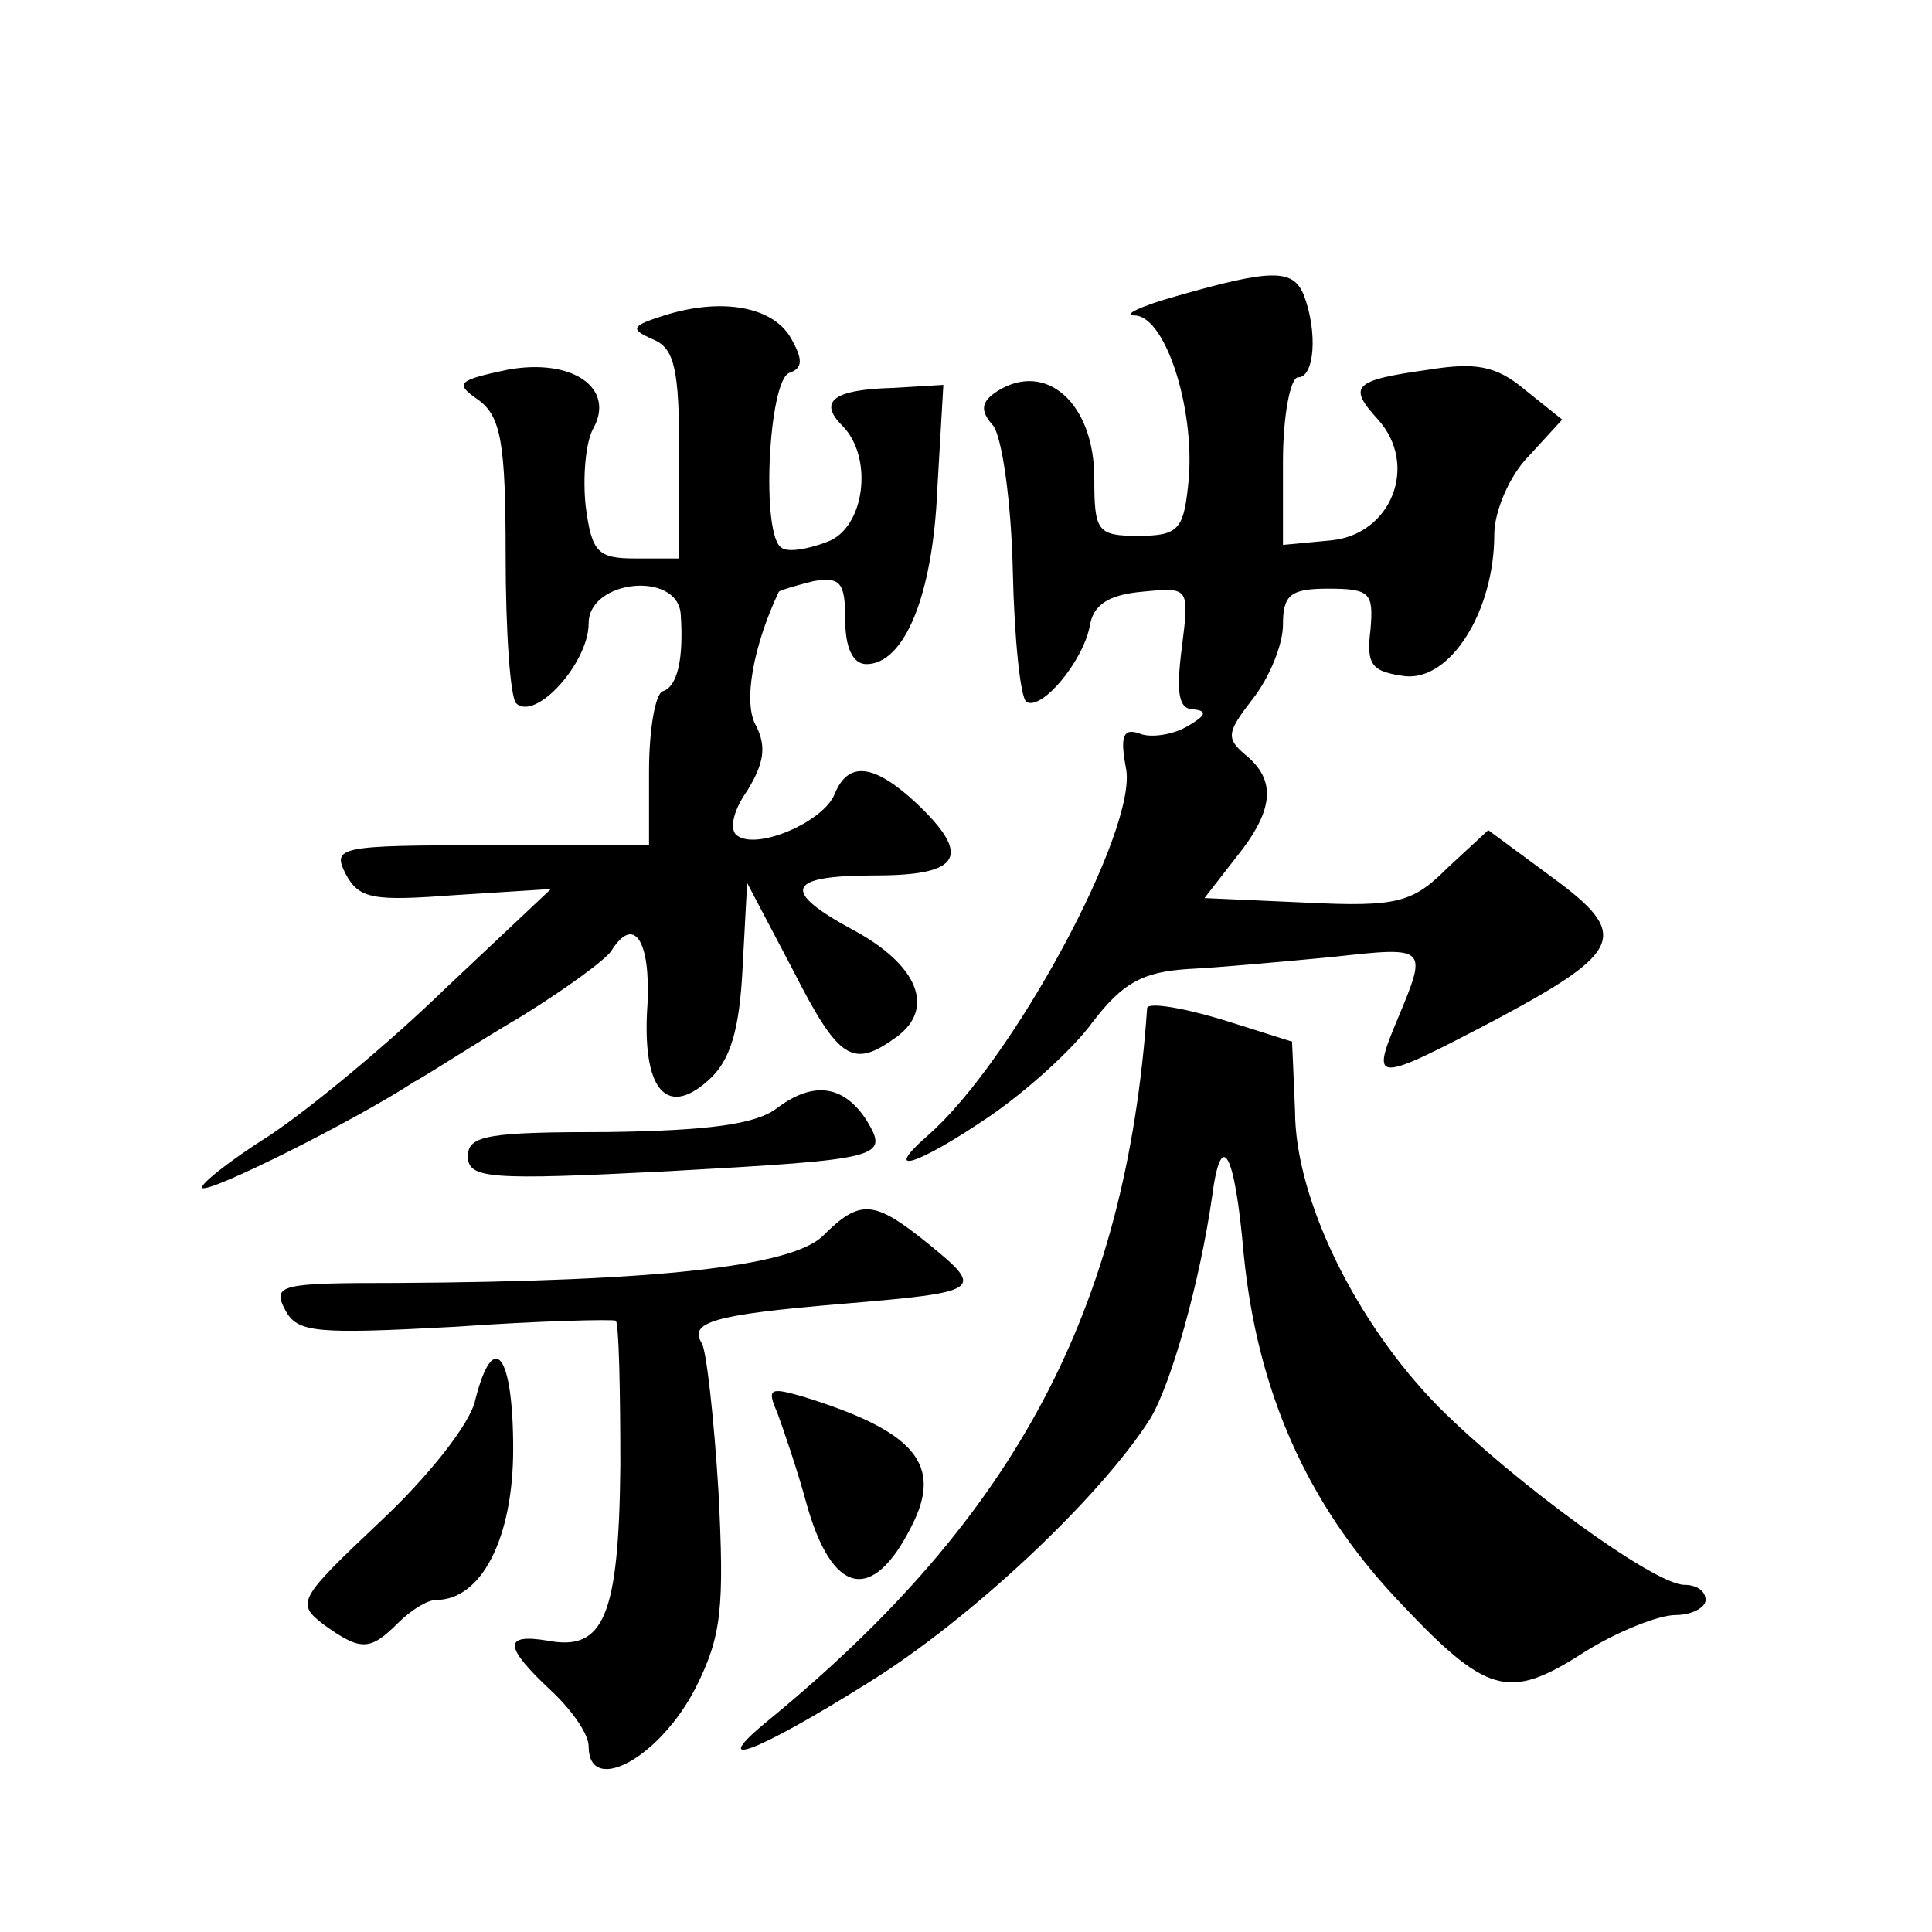 <?xml version="1.0" standalone="no"?>
<!DOCTYPE svg PUBLIC "-//W3C//DTD SVG 20010904//EN"
 "http://www.w3.org/TR/2001/REC-SVG-20010904/DTD/svg10.dtd">
<svg version="1.0" xmlns="http://www.w3.org/2000/svg"
 width="128pt" height="128pt" viewBox="0 0 128 128"
 preserveAspectRatio="xMidYMid meet">
<g transform="translate(0,128) scale(0.1,-0.1)"
fill="#0" stroke="none">
<path d="M780 1084 c-25 -7 -37 -13 -28 -13 21 -1 41 -66 35 -114 -3 -28 -7 -32
-33 -32 -27 0 -29 3 -29 38 0 50 -32 78 -64 58 -11 -7 -12 -13 -3 -23 6 -8 12 -51
13 -96 1 -45 5 -84 9 -87 10 -6 37 26 42 50 2 14 12 21 35 23 31 3 31 3 26 -37
-4 -31 -2 -41 8 -41 9 -1 8 -4 -4 -11 -10 -6 -25 -8 -32 -5 -11 4 -13 -2 -9 -23
8 -40 -75 -194 -131 -243 -32 -28 -7 -20 40 12 25 17 56 45 69 63 20 26 33 33 63
35 21 1 64 5 96 8 63 7 63 7 43 -41 -18 -43 -16 -43 66 0 84 45 88 56 36 94 l-42
31 -27 -25 c-23 -23 -33 -26 -94 -23 l-67 3 21 27 c25 31 27 51 6 68 -13 11 -12
15 5 37 11 14 20 36 20 49 0 20 5 24 30 24 28 0 30 -3 28 -27 -3 -24 1 -28 23 -31
30 -3 59 43 59 94 0 15 10 39 23 52 l22 24 -25 20 c-19 16 -33 18 -64 13 -50 -7
-53 -11 -33 -33 27 -30 9 -76 -31 -80 l-32 -3 0 55 c0 31 5 56 10 56 11 0 13 30
4 54 -7 18 -21 18 -84 0z M440 1071 c-22 -7 -23 -9 -7 -16 14 -6 17 -20 17 -76
l0 -69 -29 0 c-25 0 -29 4 -33 35 -2 19 0 42 5 51 15 27 -14 47 -57 39 -33 -7 -35
-9 -19 -20 15 -11 18 -29 18 -103 0 -50 3 -94 7 -98 13 -12 48 27 48 53 0 29 59
35 61 6 2 -29 -2 -48 -12 -51 -5 -2 -9 -26 -9 -53 l0 -49 -105 0 c-101 0 -105 -1
-96 -19 9 -17 19 -18 73 -14 l63 4 -69 -65 c-38 -37 -90 -80 -117 -98 -27 -17 -47
-33 -45 -35 4 -4 100 44 140 70 11 6 43 27 72 44 29 18 55 37 59 43 15 24 26 7
24 -35 -4 -56 12 -76 40 -51 15 13 21 34 23 75 l3 56 30 -57 c31 -61 40 -66 69
-45 26 19 14 48 -29 71 -48 26 -44 36 15 36 57 0 64 13 27 48 -28 26 -45 28 -54
6 -7 -18 -50 -37 -64 -28 -6 3 -4 16 6 30 11 18 13 29 6 43 -9 15 -2 53 15 89 1
1 11 4 23 7 18 3 21 -1 21 -26 0 -18 5 -29 14 -29 25 0 44 45 47 116 l4 69 -33
-2 c-40 -1 -50 -9 -34 -25 21 -21 15 -68 -10 -77 -13 -5 -26 -7 -30 -4 -14 7 -9
111 5 116 9 3 9 9 1 23 -12 21 -46 27 -84 15z M760 612 c-14 -200 -87 -337 -250
-471 -43 -35 -10 -23 65 24 68 42 154 123 187 175 14 23 33 91 41 147 6 46 15 31
21 -38 9 -91 42 -165 101 -228 60 -64 74 -68 124 -36 22 14 50 25 61 25 11 0 20
5 20 10 0 6 -6 10 -14 10 -20 0 -113 68 -163 118 -55 56 -95 138 -95 196 -1 25
-2 46 -2 46 -1 0 -22 7 -48 15 -27 8 -48 11 -48 7z M515 546 c-14 -11 -46 -15 -112
-16 -79 0 -93 -2 -93 -16 0 -15 14 -16 132 -10 144 8 147 9 132 34 -15 23 -35 26
-59 8z M545 461 c-21 -20 -109 -30 -283 -31 -76 0 -82 -1 -73 -18 8 -15 20 -16
113 -11 56 4 104 5 106 4 2 -2 3 -45 3 -96 -1 -100 -11 -123 -48 -116 -30 5 -29
-4 2 -33 14 -13 25 -29 25 -37 0 -33 47 -8 71 39 17 34 19 52 15 130 -3 49 -8 93
-11 98 -9 14 8 19 91 26 95 8 97 9 59 40 -36 29 -45 30 -70 5z M315 353 c-3 -16
-32 -52 -63 -81 -54 -51 -56 -54 -38 -68 25 -18 31 -18 50 1 8 8 19 15 25 15 30
0 51 41 51 100 0 63 -13 80 -25 33z M515 344 c4 -11 13 -37 19 -59 17 -62 44 -68
70 -16 21 41 2 63 -73 86 -21 6 -23 5 -16 -11z"/>
</g>
</svg>
